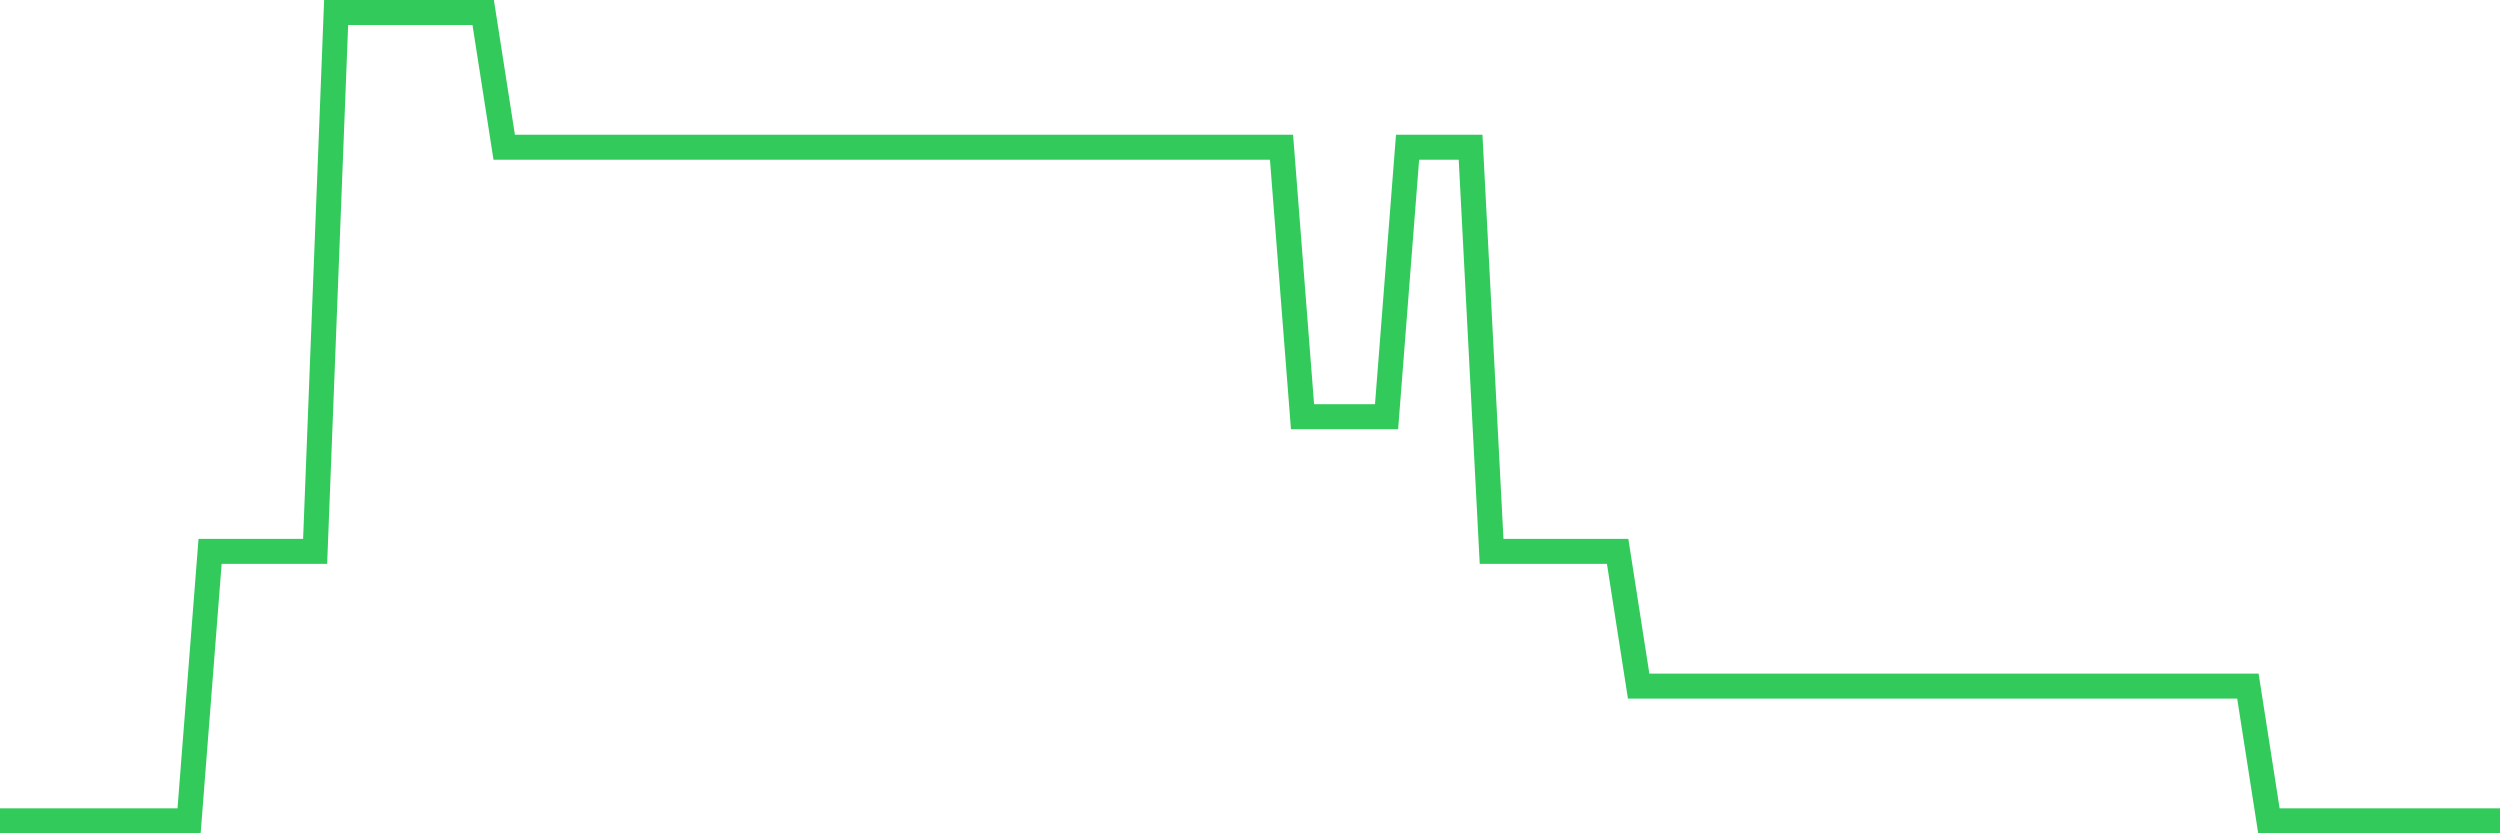 <svg
  xmlns="http://www.w3.org/2000/svg"
  xmlns:xlink="http://www.w3.org/1999/xlink"
  width="120"
  height="40"
  viewBox="0 0 120 40"
  preserveAspectRatio="none"
>
  <polyline
    points="0,39.4 1.008,39.4 2.017,39.4 3.025,39.4 4.034,39.4 5.042,39.4 6.05,39.4 7.059,39.4 8.067,39.4 9.076,39.4 10.084,26.467 11.092,26.467 12.101,26.467 13.109,26.467 14.118,26.467 15.126,26.467 16.134,0.6 17.143,0.6 18.151,0.6 19.16,0.6 20.168,0.6 21.176,0.6 22.185,0.6 23.193,0.6 24.202,7.067 25.21,7.067 26.218,7.067 27.227,7.067 28.235,7.067 29.244,7.067 30.252,7.067 31.261,7.067 32.269,7.067 33.277,7.067 34.286,7.067 35.294,7.067 36.303,7.067 37.311,7.067 38.319,7.067 39.328,7.067 40.336,7.067 41.345,7.067 42.353,7.067 43.361,7.067 44.37,7.067 45.378,7.067 46.387,7.067 47.395,7.067 48.403,7.067 49.412,7.067 50.42,7.067 51.429,7.067 52.437,7.067 53.445,7.067 54.454,7.067 55.462,7.067 56.471,7.067 57.479,7.067 58.487,7.067 59.496,7.067 60.504,7.067 61.513,7.067 62.521,20 63.529,20 64.538,20 65.546,20 66.555,20 67.563,7.067 68.571,7.067 69.58,7.067 70.588,7.067 71.597,26.467 72.605,26.467 73.613,26.467 74.622,26.467 75.63,26.467 76.639,26.467 77.647,26.467 78.655,32.933 79.664,32.933 80.672,32.933 81.681,32.933 82.689,32.933 83.697,32.933 84.706,32.933 85.714,32.933 86.723,32.933 87.731,32.933 88.739,32.933 89.748,32.933 90.756,32.933 91.765,32.933 92.773,32.933 93.782,32.933 94.79,32.933 95.798,32.933 96.807,32.933 97.815,32.933 98.824,32.933 99.832,32.933 100.84,32.933 101.849,32.933 102.857,32.933 103.866,32.933 104.874,32.933 105.882,32.933 106.891,32.933 107.899,32.933 108.908,39.4 109.916,39.4 110.924,39.4 111.933,39.4 112.941,39.4 113.95,39.4 114.958,39.4 115.966,39.4 116.975,39.4 117.983,39.4 118.992,39.4 120,39.4"
    fill="none"
    stroke="#32ca5b"
    stroke-width="1.2"
  >
  </polyline>
</svg>